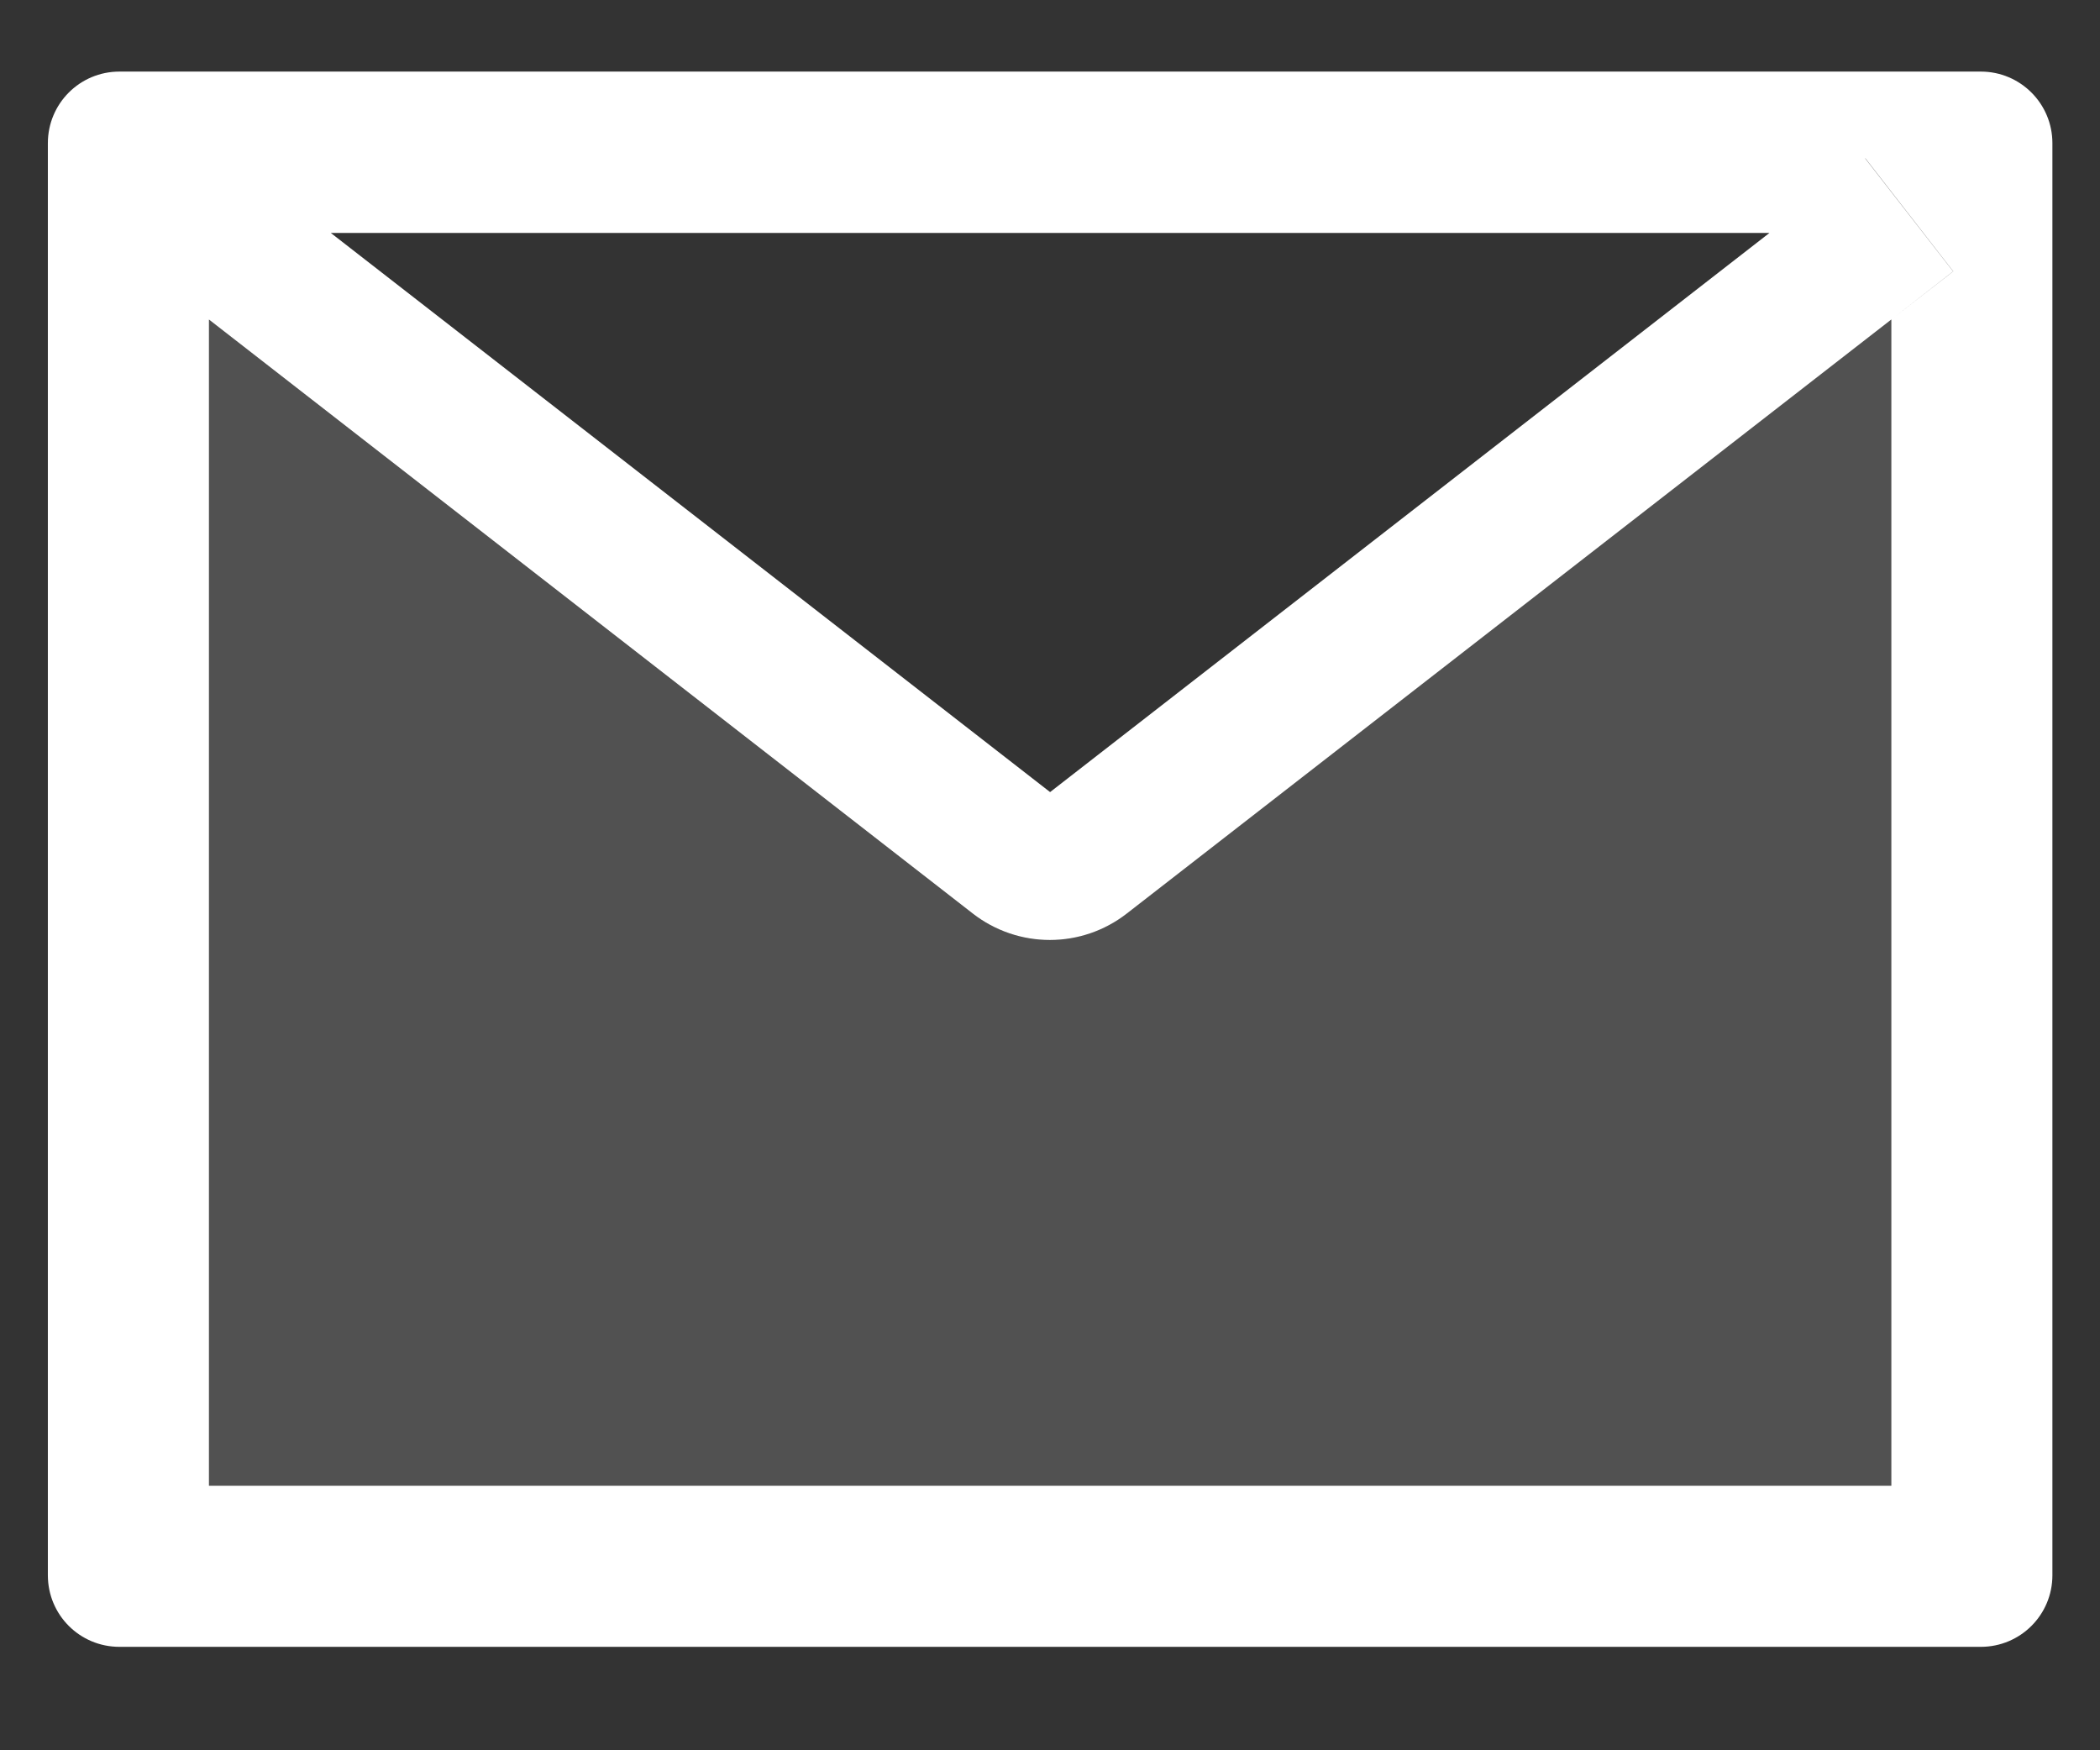 <svg width="24" height="20" viewBox="0 0 24 20" fill="none" xmlns="http://www.w3.org/2000/svg">
<rect x="0" y="0" width="24" height="20" fill="#333333" stroke="none"/>
<path d="M11.117 10.44L2.383 3.649L1.68 3.101L2.385 3.651V16.977H21.613V3.651L12.873 10.44C12.622 10.635 12.313 10.741 11.995 10.741C11.677 10.741 11.368 10.635 11.117 10.44Z" fill="white" fill-opacity="0.15"/>
<path d="M21.312 1.81L22.317 3.101L21.612 3.651L22.32 3.101L21.315 1.81H21.312Z" fill="white" fill-opacity="0.15"/>
<path d="M22.638 0.818H1.365C0.912 0.818 0.547 1.184 0.547 1.636V18C0.547 18.453 0.912 18.818 1.365 18.818H22.638C23.09 18.818 23.456 18.453 23.456 18V1.636C23.456 1.184 23.09 0.818 22.638 0.818ZM20.222 2.662L12.001 9.051L3.781 2.662H20.222ZM21.615 3.651V16.977H2.388V3.651L1.682 3.101L2.385 3.649L11.119 10.44C11.37 10.635 11.68 10.741 11.998 10.741C12.316 10.741 12.625 10.635 12.876 10.44L21.615 3.651L22.321 3.101L21.316 1.81H21.319L22.323 3.101L21.615 3.651Z" fill="white"/>
</svg>

